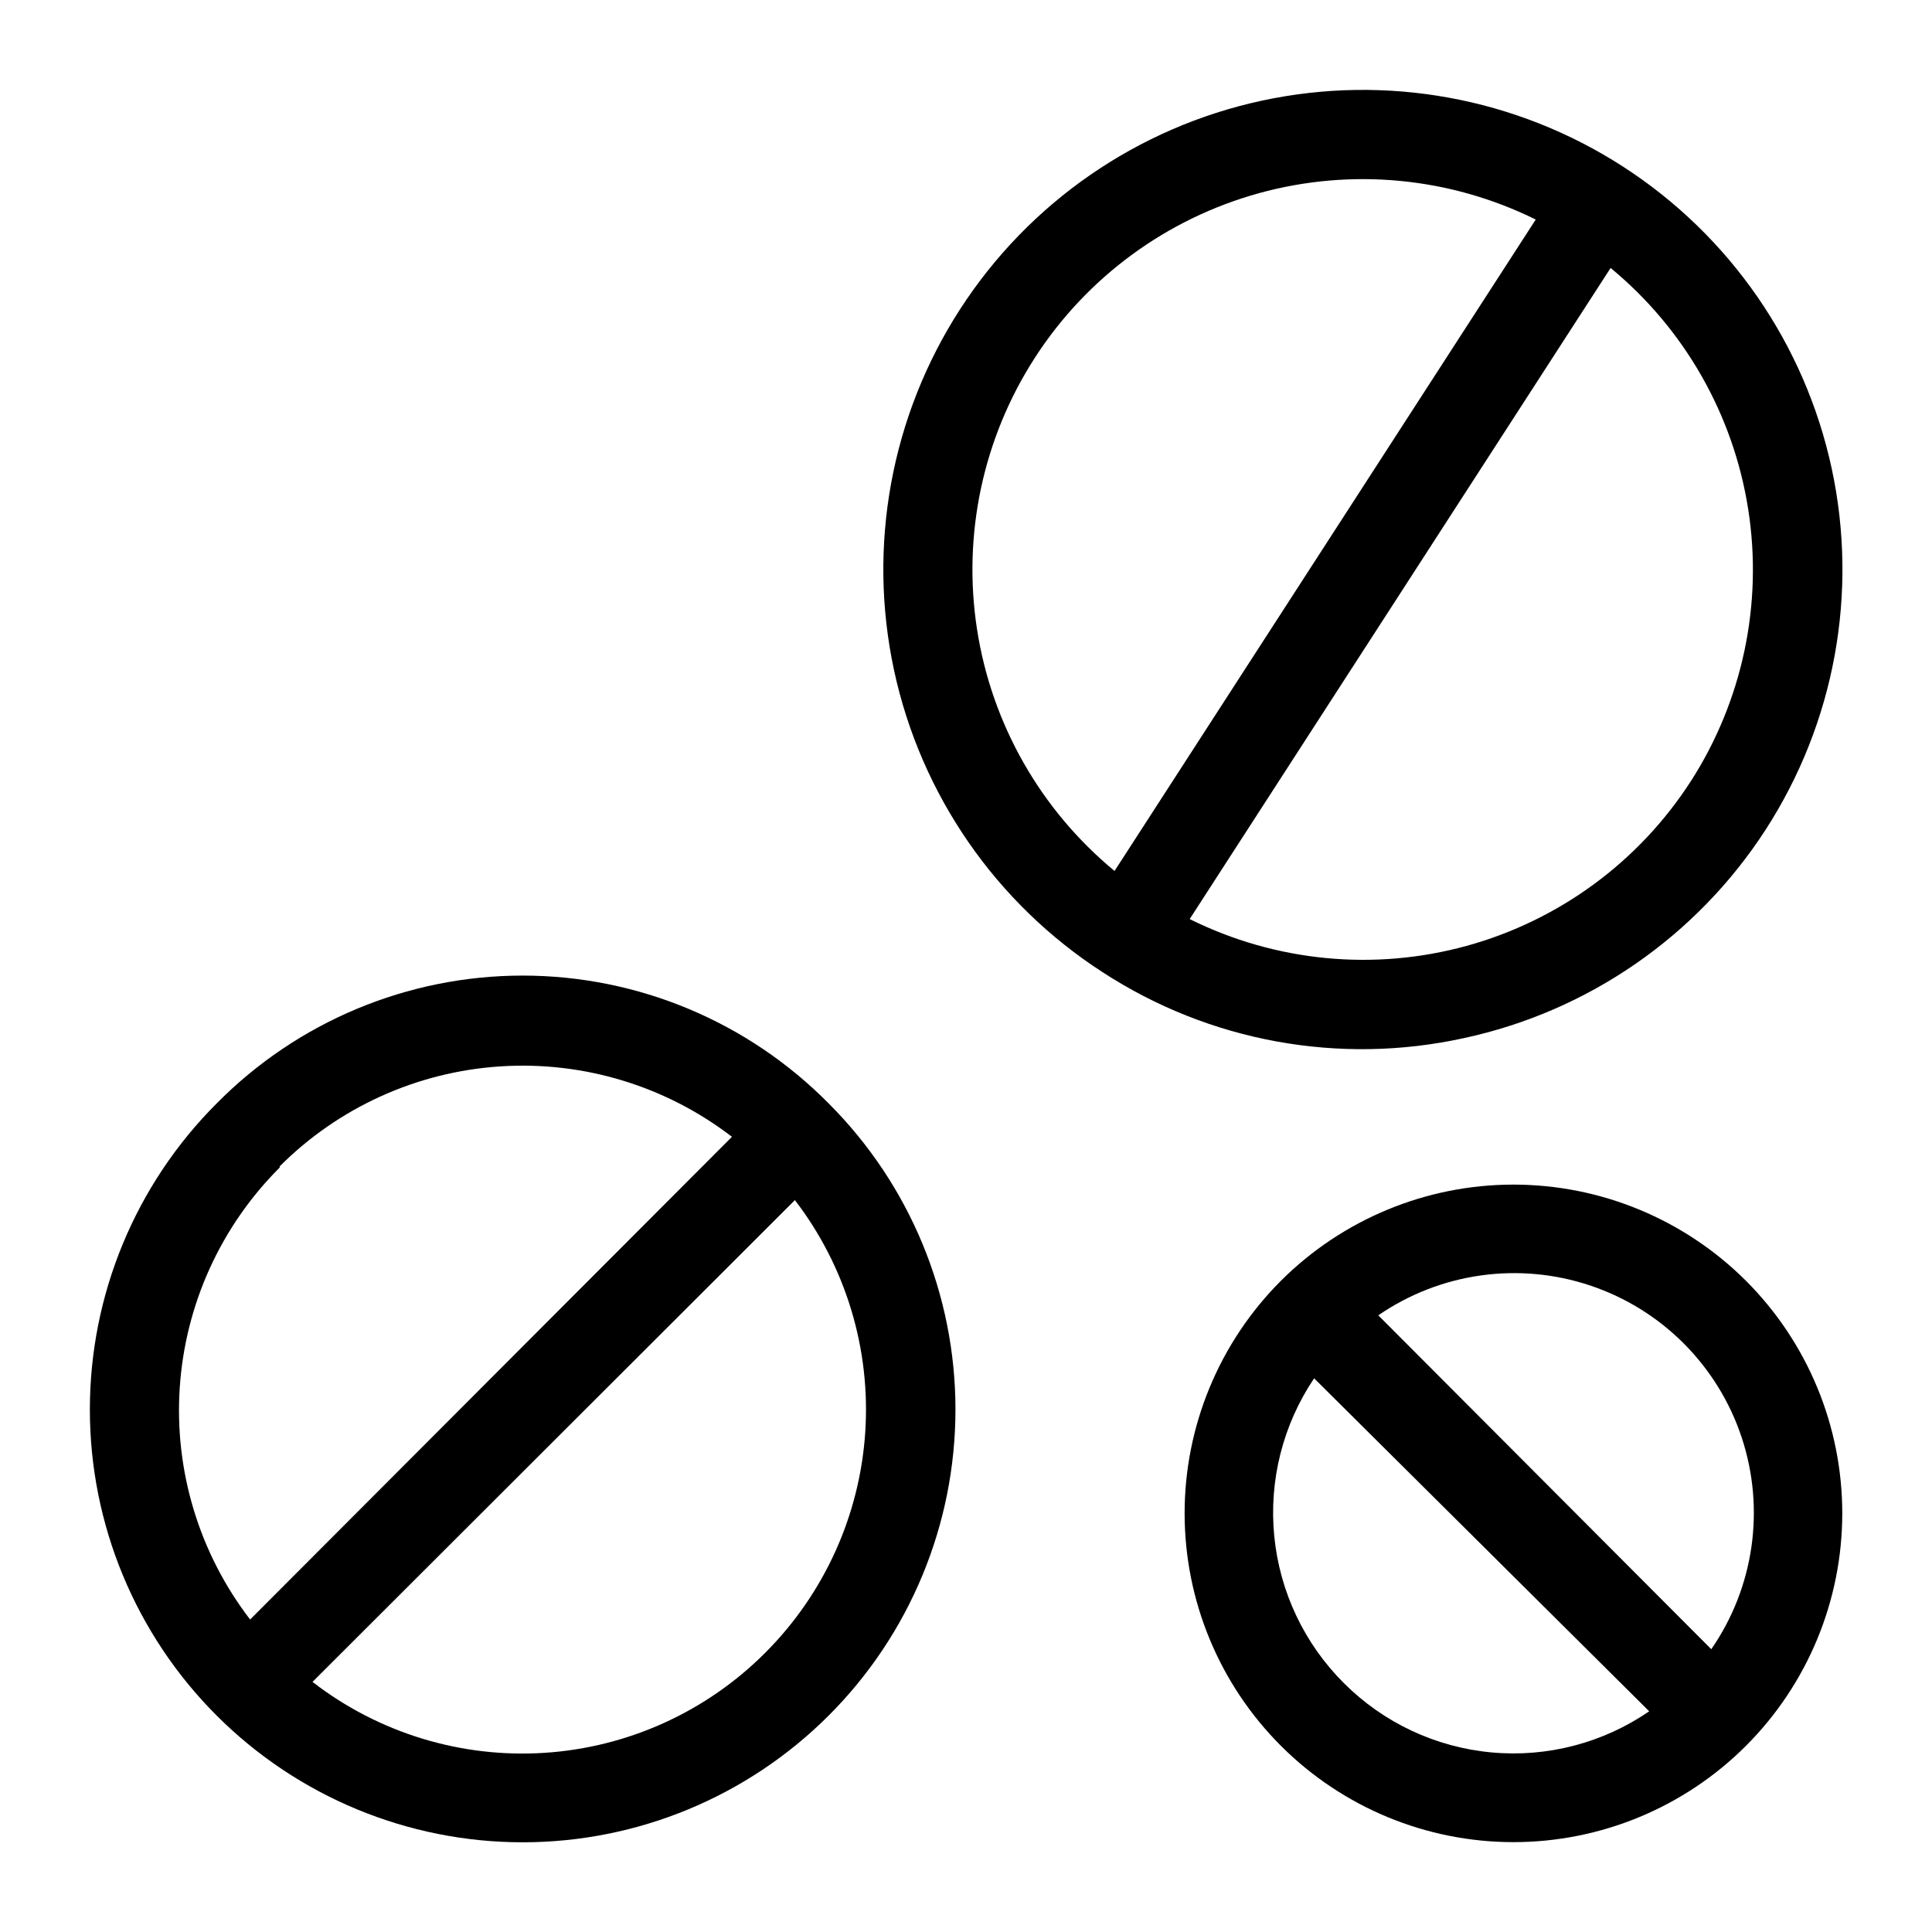 <?xml version="1.0" encoding="UTF-8"?>
<!-- Uploaded to: SVG Repo, www.svgrepo.com, Generator: SVG Repo Mixer Tools -->
<svg fill="#000000" width="800px" height="800px" version="1.1" viewBox="144 144 512 512" xmlns="http://www.w3.org/2000/svg">
 <g>
  <path d="m201.39 436.45c-21.5 21.512-33.578 50.684-33.574 81.102 0.004 30.414 12.09 59.586 33.602 81.09 21.508 21.504 50.68 33.586 81.094 33.586 30.418 0 59.586-12.082 81.098-33.586 21.508-21.504 33.594-50.676 33.598-81.09 0.004-30.418-12.07-59.59-33.574-81.102-21.418-21.695-50.633-33.91-81.121-33.91-30.488 0-59.703 12.215-81.121 33.91zm16.688 16.688c15.617-15.652 36.398-25.086 58.465-26.531 22.062-1.449 43.898 5.184 61.43 18.66l-127.69 127.92c-13.469-17.516-20.102-39.34-18.652-61.391 1.449-22.051 10.879-42.82 26.527-58.422zm128.79 128.79c-15.629 15.699-36.449 25.152-58.551 26.59-22.105 1.434-43.973-5.25-61.5-18.797l127.84-127.68c13.453 17.531 20.082 39.355 18.648 61.41-1.434 22.055-10.832 42.836-26.441 58.48z"/>
  <path d="m483.44 483.44c-16.336 16.348-25.508 38.512-25.504 61.617 0.004 23.109 9.188 45.273 25.527 61.609 16.344 16.34 38.508 25.52 61.613 25.52 23.109 0 45.273-9.18 61.617-25.52 16.34-16.336 25.523-38.5 25.527-61.609 0.004-23.105-9.168-45.27-25.504-61.617-16.355-16.332-38.523-25.508-61.641-25.508-23.113 0-45.281 9.176-61.637 25.508zm16.688 106.59c-10.484-10.453-17.004-24.23-18.441-38.969-1.438-14.734 2.301-29.516 10.57-41.797l88.797 88.246c-12.238 8.406-27.031 12.262-41.812 10.895-14.785-1.367-28.621-7.867-39.113-18.375zm97.379-8.973-88.246-88.48c16.453-11.316 37.27-14.238 56.203-7.887s33.777 21.234 40.078 40.184c6.301 18.953 3.324 39.762-8.035 56.184z"/>
  <path d="m531.86 419.13c32.957-7.07 61.754-26.949 80.055-55.258 18.297-28.309 24.598-62.727 17.512-95.68-7.086-32.957-26.977-61.746-55.293-80.027-28.312-18.289-62.727-24.586-95.68-17.5-32.949 7.09-61.734 26.973-80.023 55.285-18.289 28.309-24.586 62.727-17.5 95.676 7.09 32.953 26.973 61.738 55.285 80.027 28.258 18.391 62.707 24.688 95.645 17.477zm60.223-68.094h-0.004c-13.766 21.359-34.922 36.891-59.422 43.633-24.5 6.738-50.625 4.207-73.379-7.106l111.55-172.55c19.578 16.145 32.551 38.906 36.469 63.977 3.918 25.066-1.496 50.703-15.215 72.051zm-173.82-112.25c13.773-21.328 34.914-36.844 59.387-43.594 24.473-6.75 50.574-4.262 73.336 6.988l-111.62 172.63c-19.578-16.145-32.547-38.922-36.438-64-3.887-25.078 1.57-50.711 15.34-72.027z"/>
 </g>
</svg>
